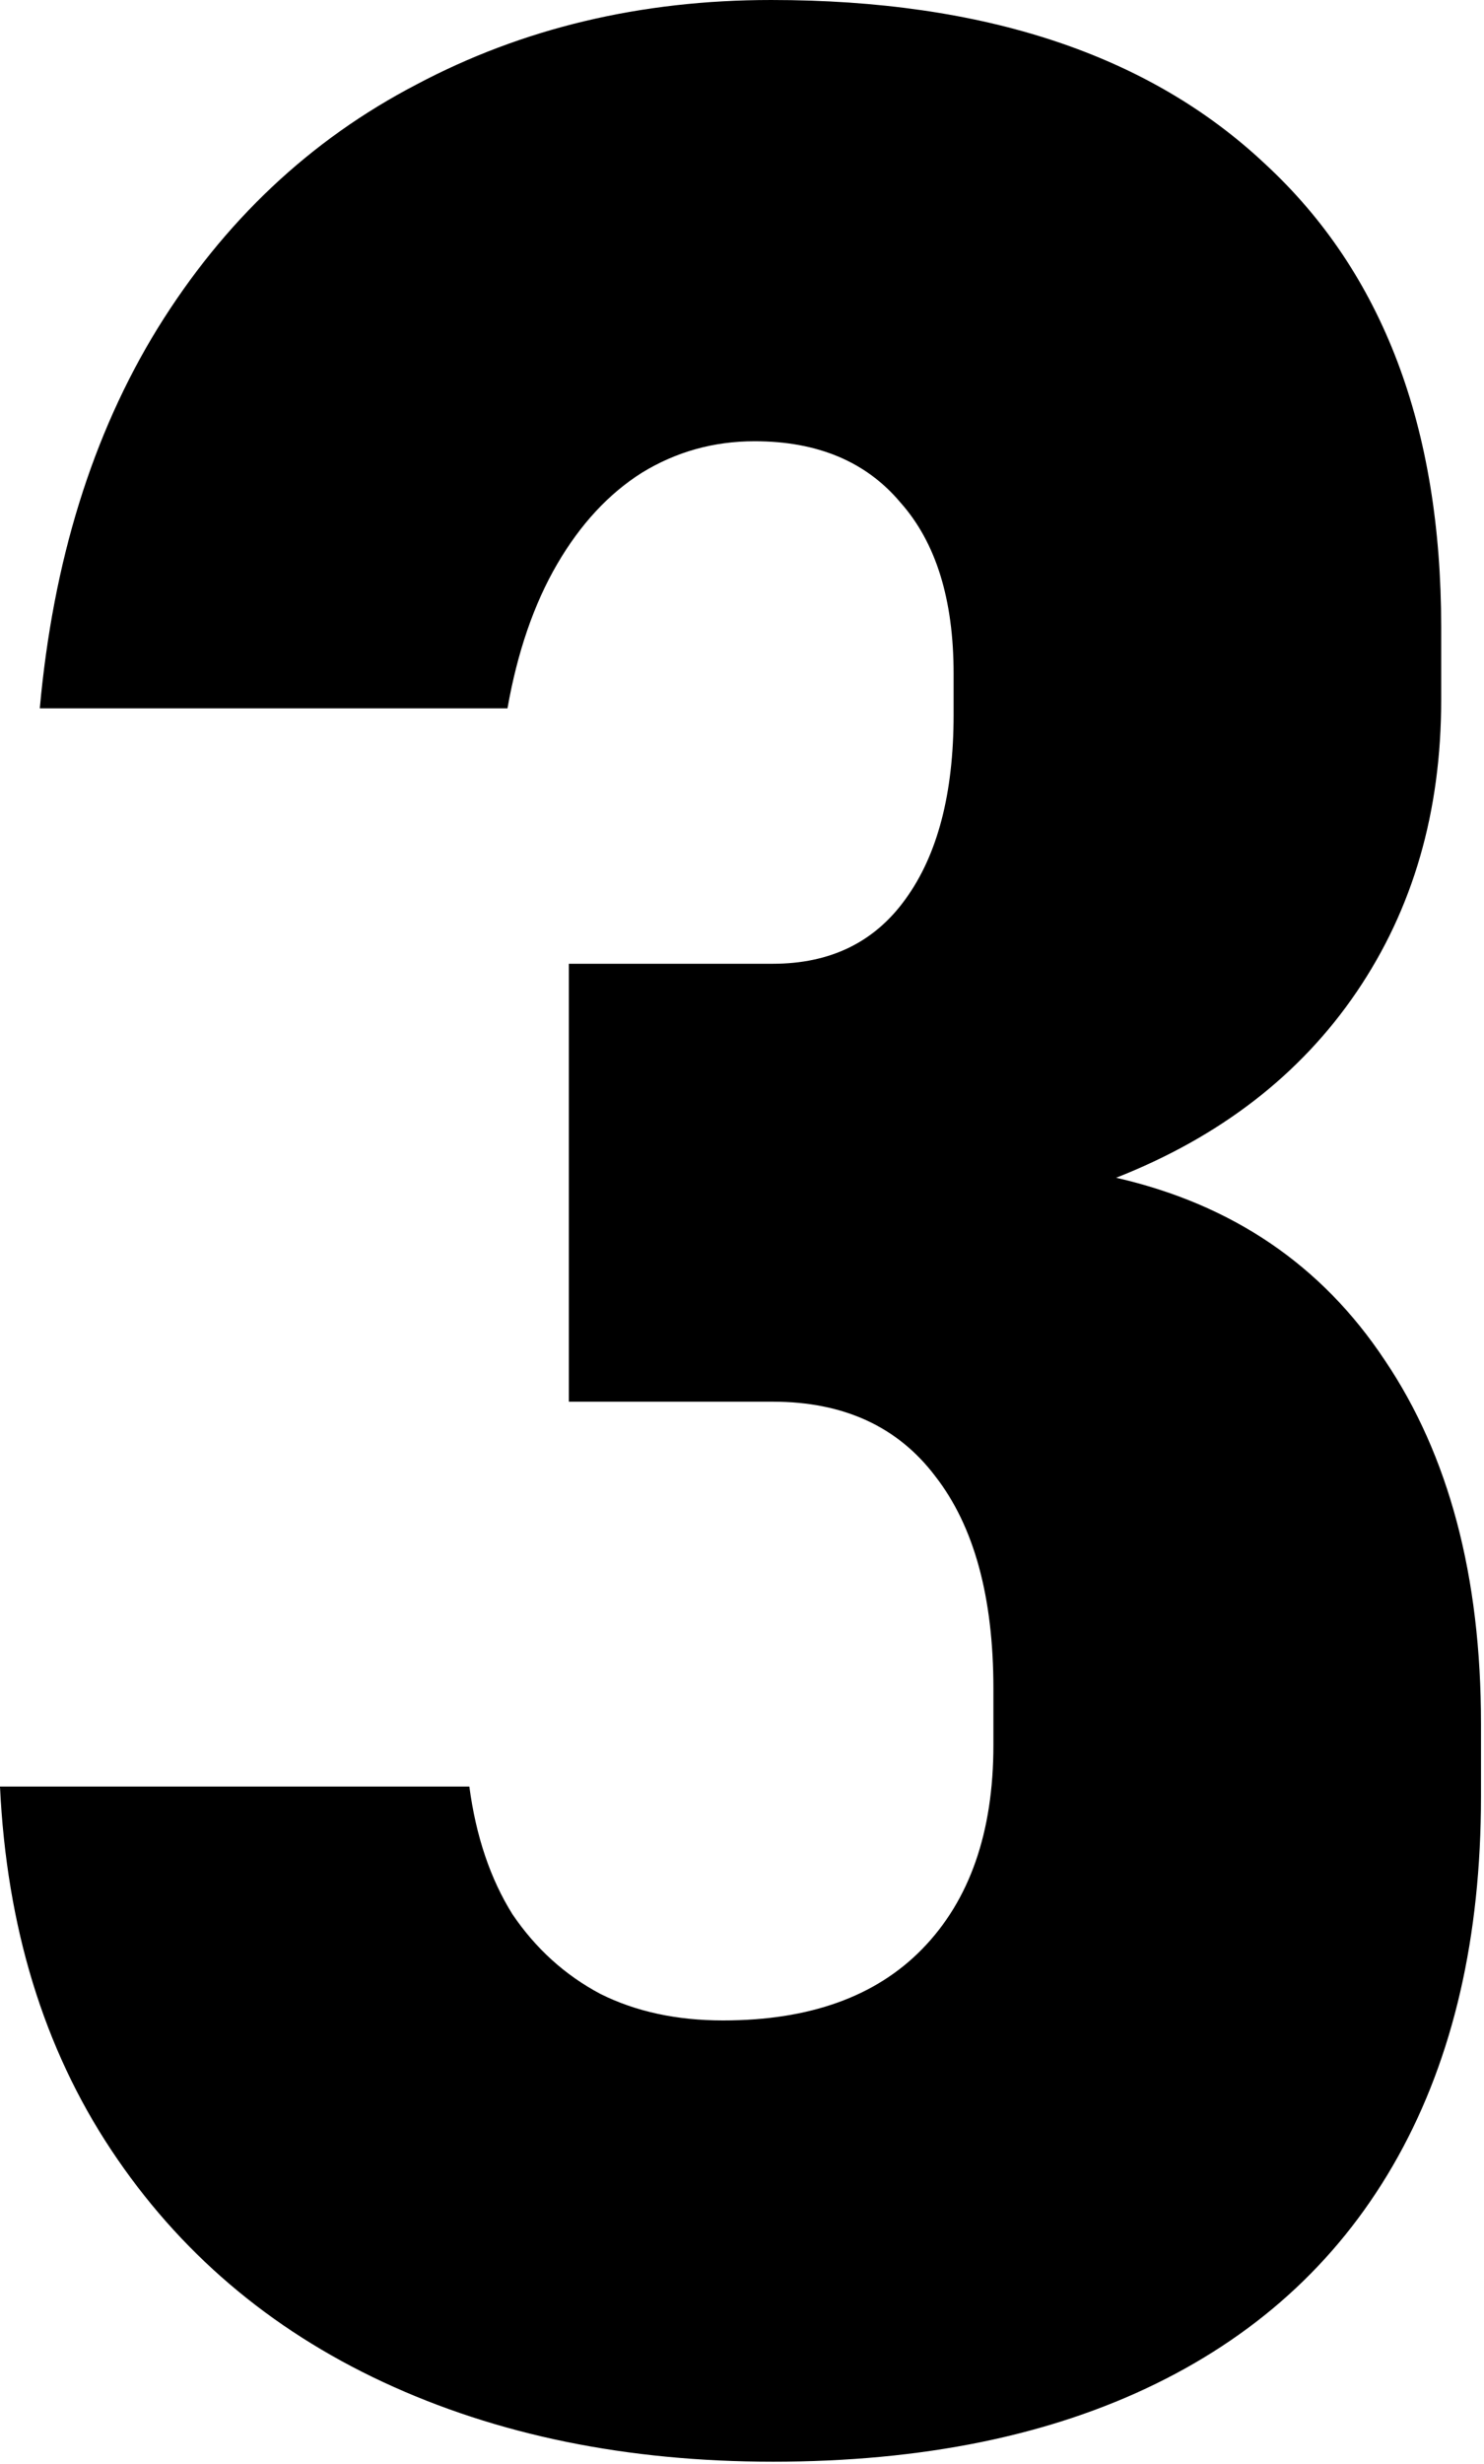<?xml version="1.0" encoding="UTF-8" standalone="no"?><!DOCTYPE svg PUBLIC "-//W3C//DTD SVG 1.1//EN"
        "http://www.w3.org/Graphics/SVG/1.1/DTD/svg11.dtd">
<svg width="444px" height="737px" viewBox="0 0 444 737" version="1.1" xmlns="http://www.w3.org/2000/svg"
     xmlns:xlink="http://www.w3.org/1999/xlink" xml:space="preserve" xmlns:serif="http://www.serif.com/"
     style="fill-rule:evenodd;clip-rule:evenodd;stroke-linejoin:round;stroke-miterlimit:2;"><path id="path917" d="M231.226,736.349c-43.665,0 -82.534,-7.939 -116.606,-23.817c-34.071,-15.878 -61.197,-39.034 -81.375,-69.467c-20.179,-30.433 -31.26,-66.655 -33.245,-108.666l140.422,-0c1.985,14.886 6.285,27.621 12.901,38.207c6.947,10.254 15.713,18.193 26.299,23.817c10.585,5.293 22.824,7.939 36.718,7.939c25.802,-0 45.649,-7.112 59.543,-21.336c14.224,-14.555 21.336,-34.899 21.336,-61.032l0,-16.87c0,-27.456 -5.789,-48.627 -17.367,-63.513c-11.247,-14.886 -27.456,-22.329 -48.626,-22.329l-61.032,0l-0,-130.994l61.032,-0c17.201,-0 30.433,-6.451 39.695,-19.352c9.593,-13.232 14.389,-31.591 14.389,-55.077l0,-12.405c0,-22.163 -5.292,-39.199 -15.878,-51.108c-10.254,-12.239 -24.809,-18.359 -43.665,-18.359c-12.239,0 -23.486,3.143 -33.741,9.428c-9.924,6.285 -18.359,15.382 -25.305,27.29c-6.947,11.909 -11.909,26.298 -14.886,43.169l-139.926,0c3.969,-43.996 15.712,-81.872 35.229,-113.628c19.848,-32.087 45.65,-56.4 77.406,-72.94c31.757,-16.871 67.152,-25.306 106.185,-25.306c63.844,0 113.132,16.374 147.866,49.123c35.064,32.418 52.596,78.564 52.596,138.438l-0,21.832c-0,33.41 -8.435,62.52 -25.306,87.33c-16.87,24.809 -40.853,43.334 -71.948,55.573c34.734,7.939 61.528,26.133 80.383,54.582c19.186,28.448 28.78,64.67 28.78,108.666l-0,21.832c-0,42.011 -8.27,77.902 -24.81,107.674c-16.54,29.771 -40.688,52.431 -72.444,67.978c-31.756,15.547 -69.963,23.321 -114.62,23.321Z" style="fill-rule:nonzero;"/></svg>
